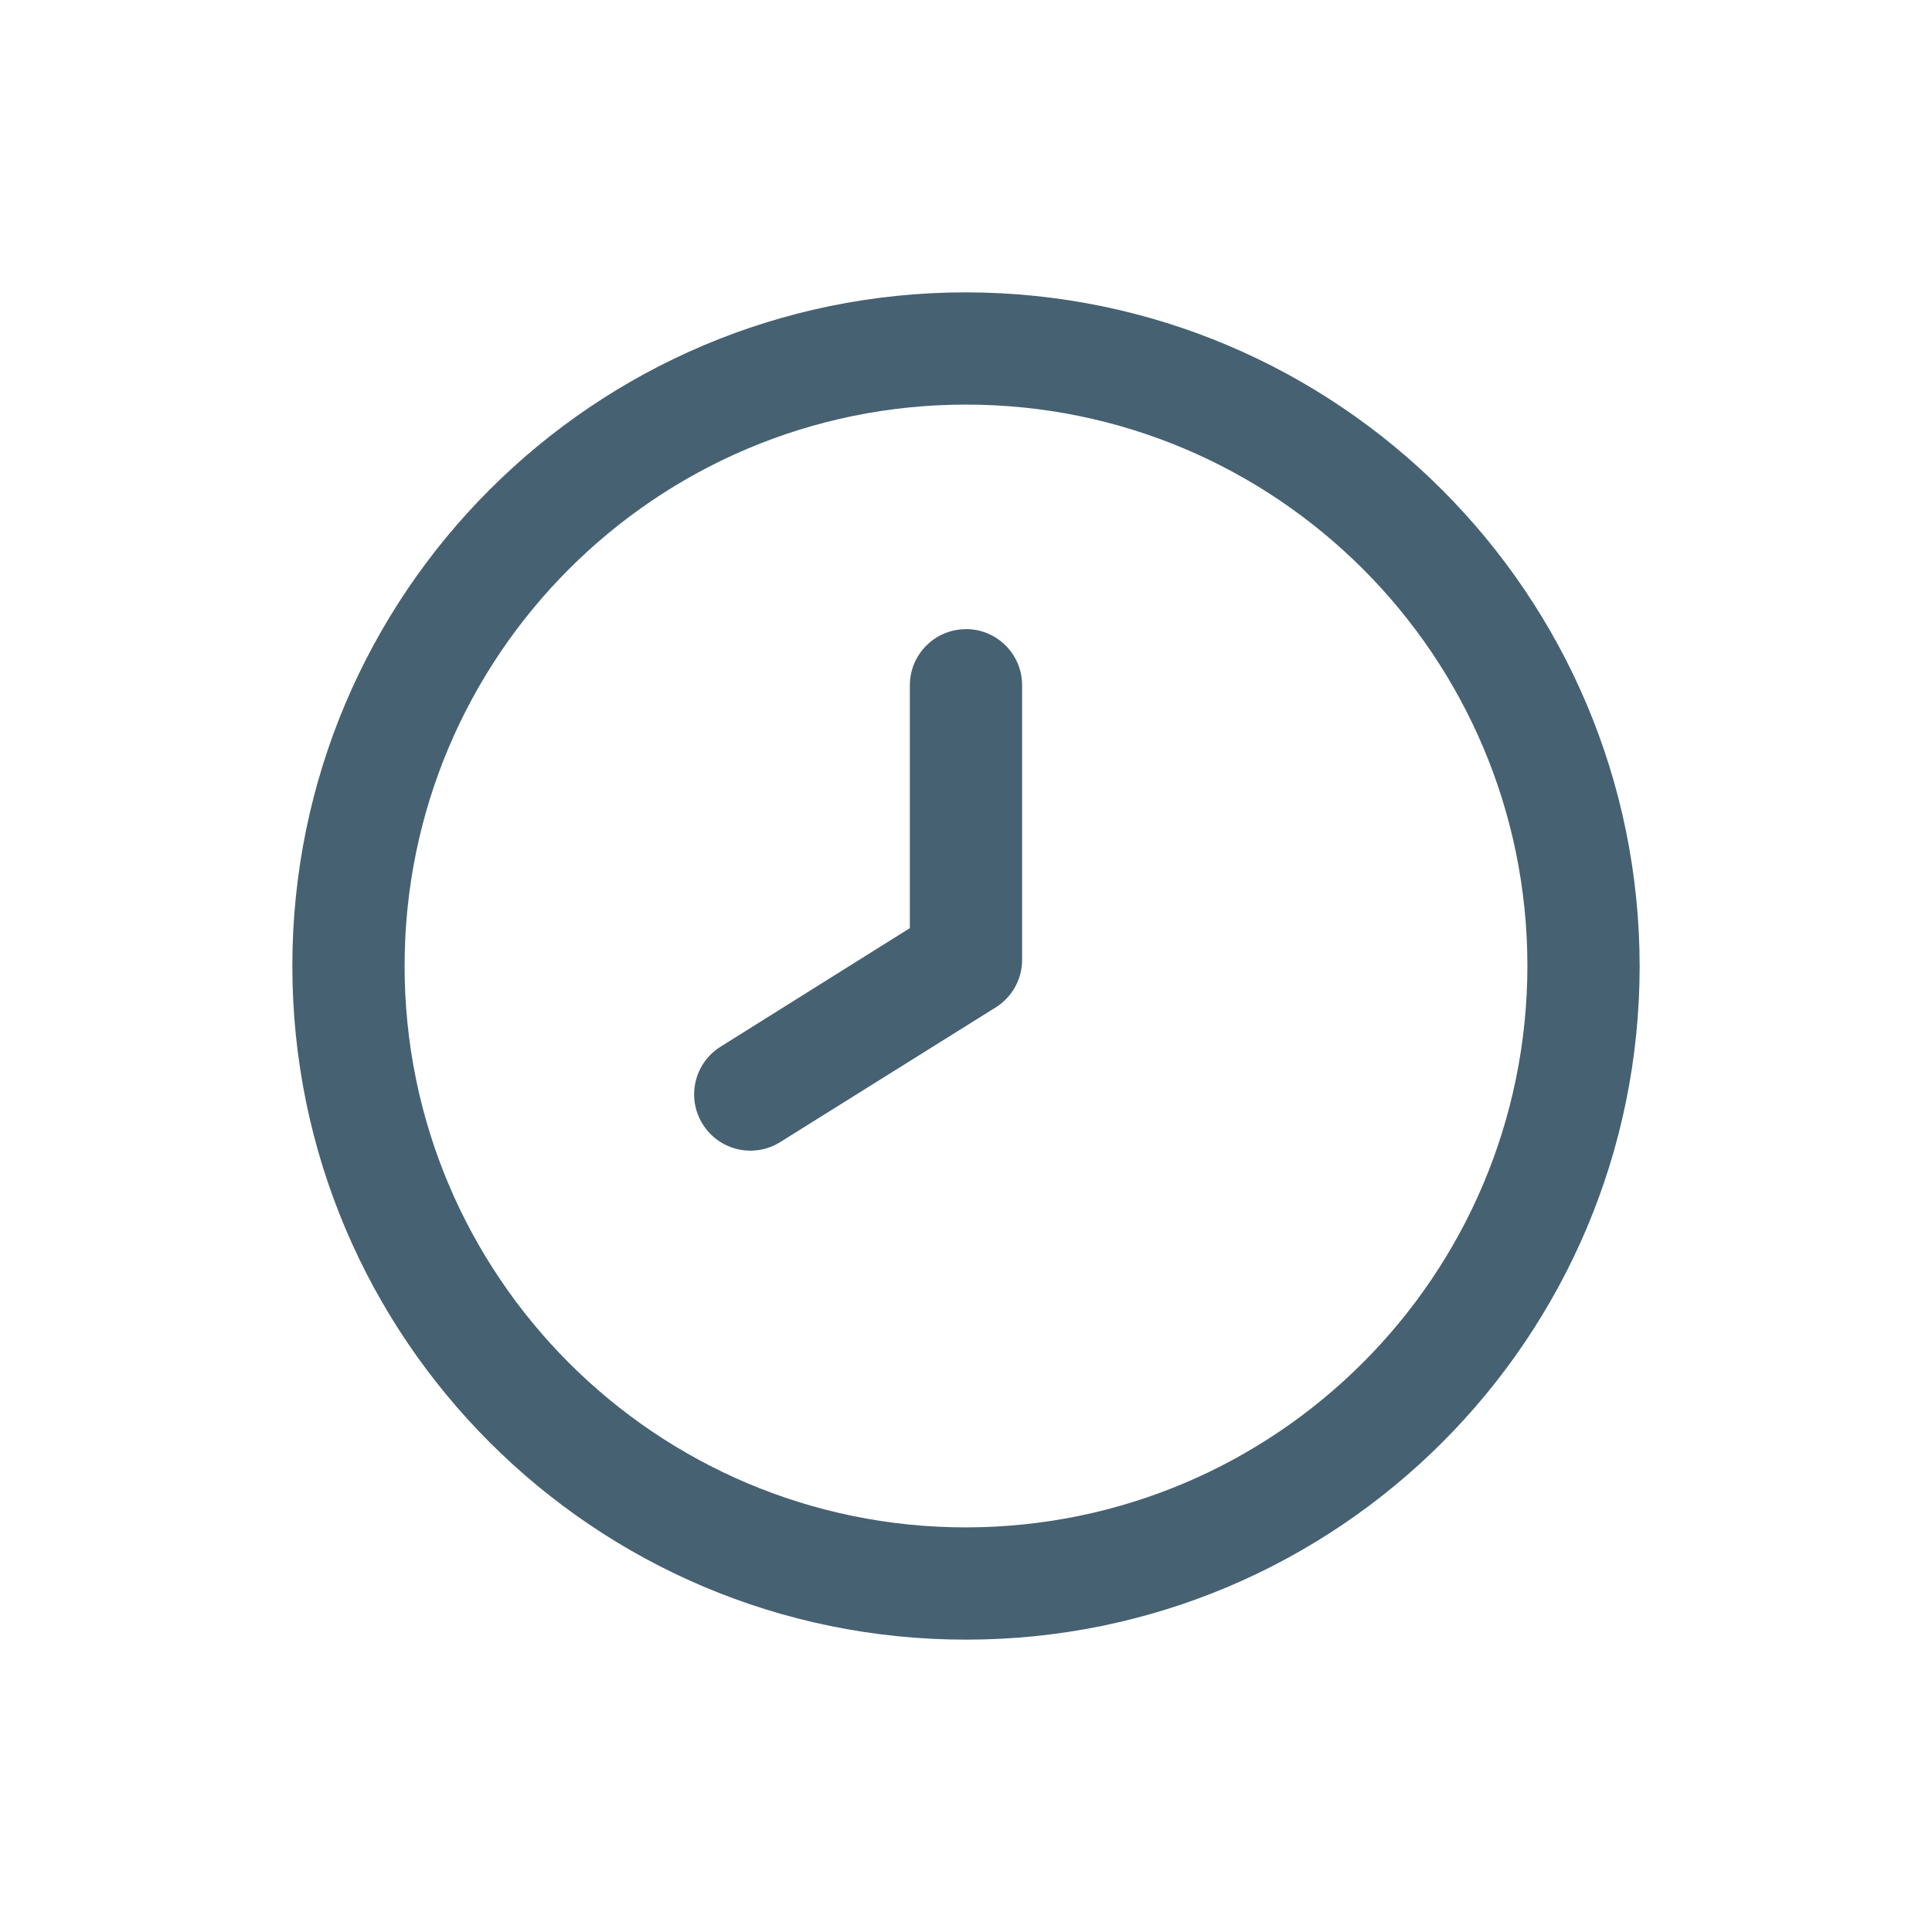 <svg xmlns="http://www.w3.org/2000/svg" xmlns:xlink="http://www.w3.org/1999/xlink" width="244" height="244" xml:space="preserve"><g transform="translate(-234 -329)"><path d="M356 365.922C309.01 365.922 270.922 404.015 270.922 451 270.922 497.985 309.015 536.078 356 536.078 402.985 536.078 441.078 497.985 441.078 451 441.029 404.035 402.965 365.971 356 365.922ZM356 521.901C316.843 521.901 285.098 490.157 285.098 451 285.098 411.843 316.843 380.098 356 380.098 395.157 380.098 426.902 411.843 426.902 451 426.858 490.138 395.142 521.858 356 521.901Z" fill="#466172"></path><path d="M356 408.461C352.086 408.461 348.909 411.633 348.909 415.552L348.909 446.218 325.007 461.189C321.679 463.268 320.664 467.651 322.748 470.979 324.827 474.307 329.209 475.322 332.537 473.238L359.762 456.222C361.856 454.909 363.115 452.606 363.086 450.136L363.086 415.542C363.086 411.628 359.914 408.451 355.995 408.451Z" fill="#466172"></path></g></svg>